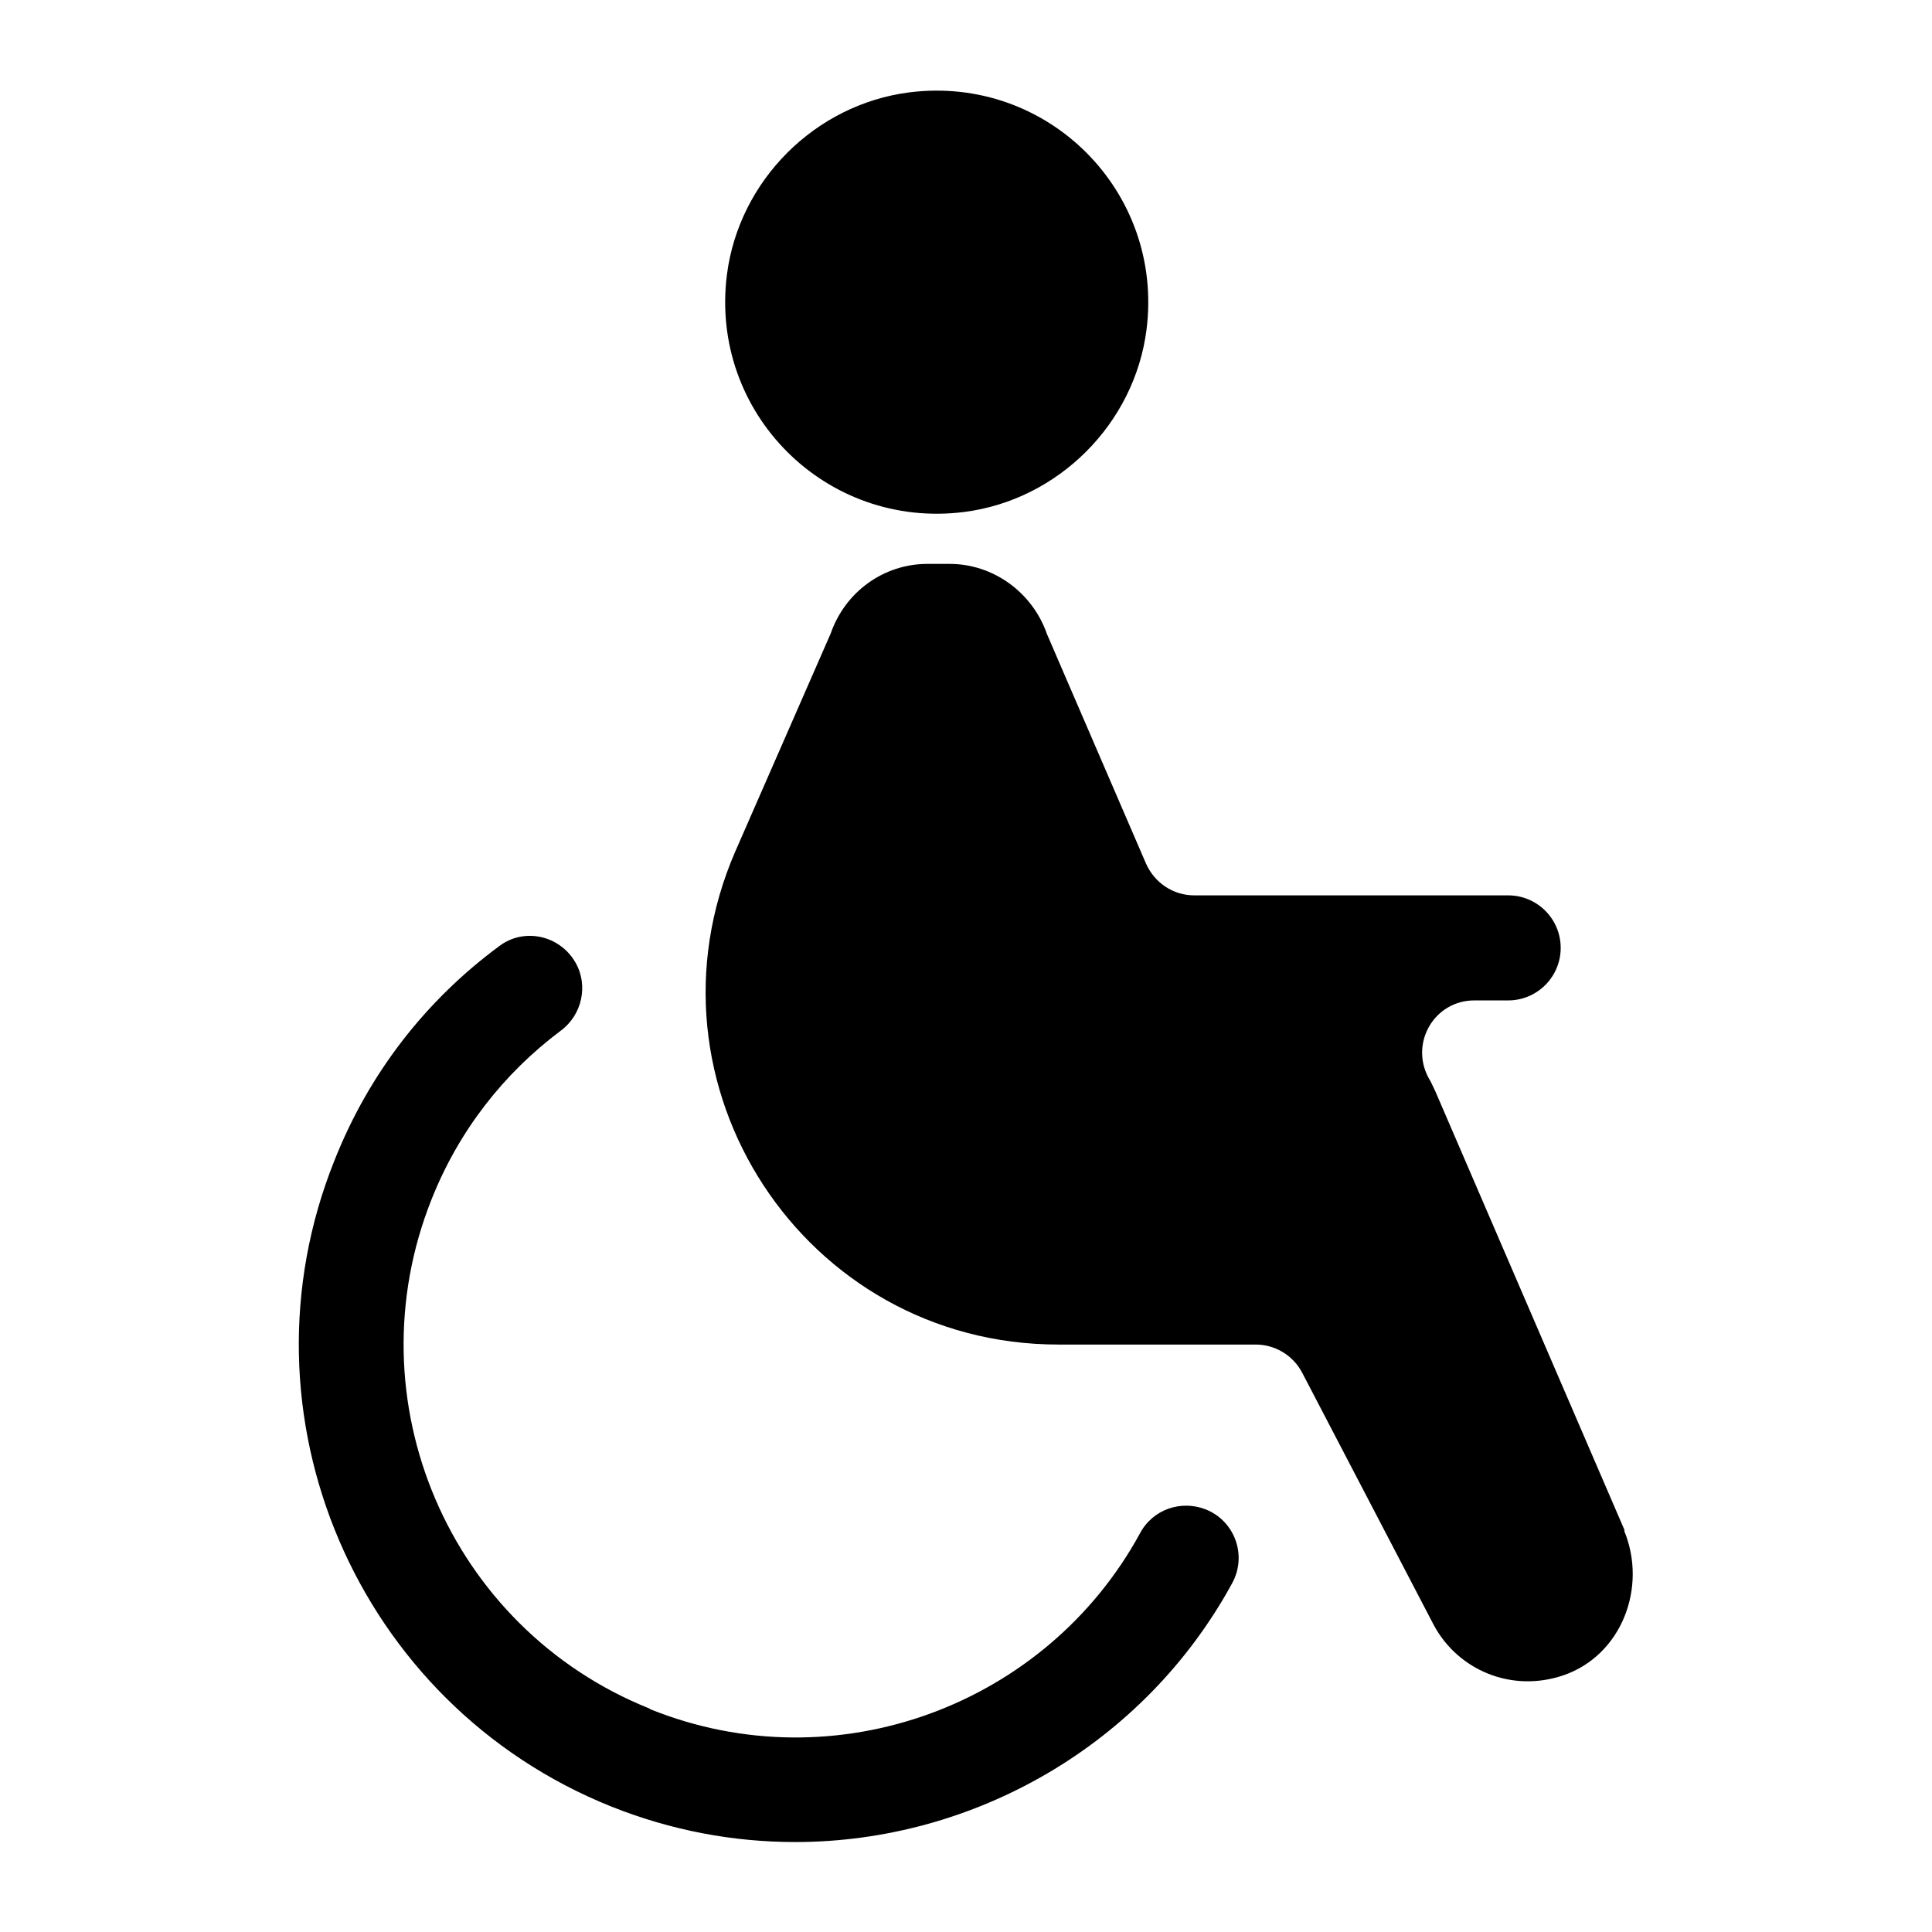 <?xml version="1.0" encoding="UTF-8"?> <svg xmlns="http://www.w3.org/2000/svg" id="Layer_1" data-name="Layer 1" width="32" height="32" viewBox="0 0 32 32"><defs><style> .cls-1 { fill: #000; stroke-width: 0px; } </style></defs><path class="cls-1" d="M10.76,28.3c-3.32-1.33-4.94-5.11-3.61-8.44.45-1.13,1.19-2.08,2.14-2.79.35-.26.46-.75.24-1.13h0c-.26-.45-.85-.58-1.26-.27-1.22.9-2.16,2.11-2.73,3.55-1.69,4.21.37,9.01,4.58,10.7,1,.4,2.03.59,3.05.59,2.96,0,5.78-1.61,7.24-4.29.25-.46.04-1.03-.44-1.22h0c-.41-.16-.88,0-1.09.4-1.55,2.84-5.03,4.15-8.11,2.91Z"></path><path class="cls-1" d="M26.91,25.35l-3.13-7.26c-.04-.08-.07-.16-.12-.24-.31-.58.1-1.28.76-1.28h.56c.48,0,.87-.39.87-.87h0c0-.48-.39-.87-.87-.87h-5.2c-.35,0-.66-.21-.8-.53l-1.64-3.8c-.24-.69-.89-1.16-1.61-1.16h-.37c-.72,0-1.36.46-1.6,1.15l-1.58,3.61c-1.68,3.86,1.14,8.17,5.35,8.17h3.27c.32,0,.62.18.77.47l2.18,4.18c.4.74,1.28,1.12,2.14.83.97-.33,1.4-1.46,1.01-2.4Z"></path><path class="cls-1" d="M12.04,4.55c-.29,2.29,1.64,4.22,3.93,3.93,1.56-.2,2.82-1.46,3.02-3.02.29-2.29-1.64-4.22-3.93-3.93-1.56.2-2.82,1.46-3.02,3.02Z"></path></svg> 